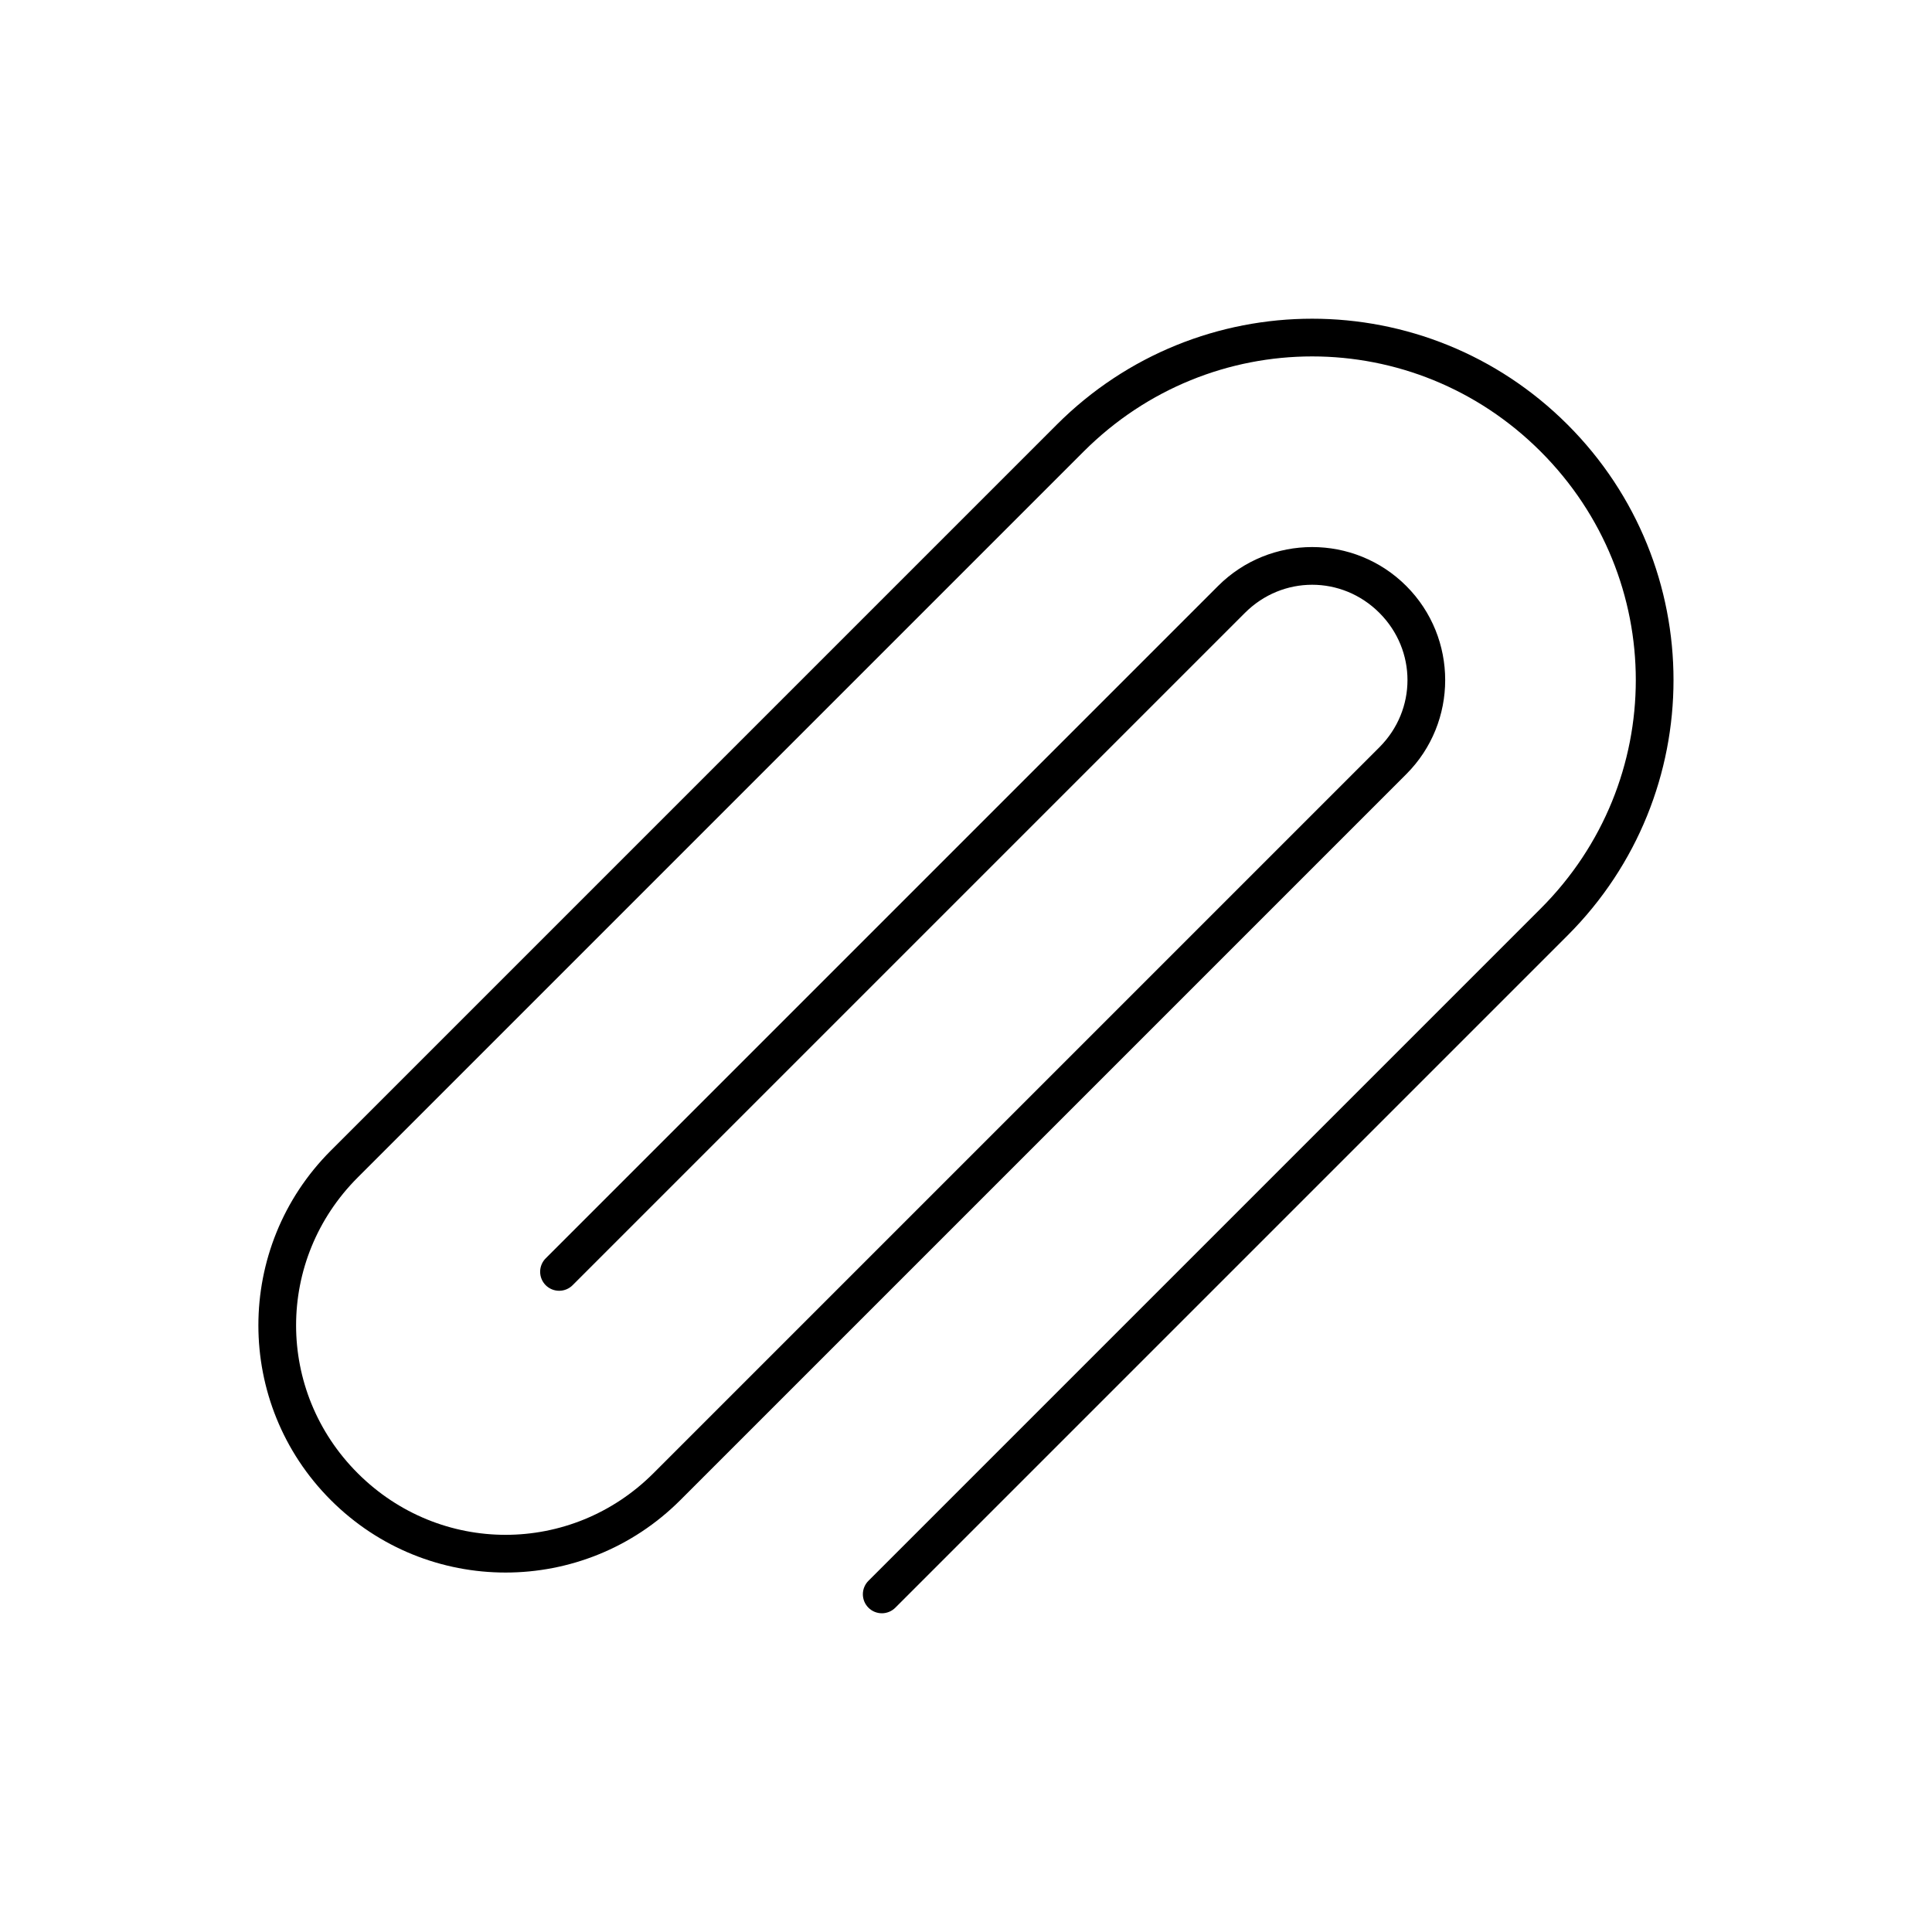 <?xml version="1.0" encoding="UTF-8"?>
<!-- Uploaded to: ICON Repo, www.iconrepo.com, Generator: ICON Repo Mixer Tools -->
<svg fill="#000000" width="800px" height="800px" version="1.1" viewBox="144 144 512 512" xmlns="http://www.w3.org/2000/svg">
 <path d="m559.43 256.54c-37.438-37.438-97.938-37.438-135.38 0l-192.38 192.38c-25.594 25.594-25.594 67.027 0 92.625 25.594 25.594 67.027 25.594 92.625 0l192.38-192.38c13.754-13.754 13.754-36.121 0-49.875-13.754-13.754-36.121-13.754-49.875 0l-178.12 178.12c-0.973 0.938-1.523 2.231-1.535 3.578-0.012 1.352 0.52 2.652 1.473 3.609 0.957 0.953 2.258 1.484 3.606 1.473 1.352-0.012 2.644-0.562 3.582-1.535l178.12-178.12c9.93-9.93 25.695-9.93 35.625 0 9.93 9.93 9.93 25.695 0 35.625l-192.38 192.38c-21.77 21.77-56.602 21.77-78.375 0-21.77-21.77-21.773-56.602 0-78.375l192.38-192.38c33.613-33.613 87.512-33.613 121.12 0 33.613 33.613 33.613 87.512 0 121.12l-178.12 178.12c-0.961 0.941-1.5 2.227-1.508 3.57-0.004 1.344 0.527 2.637 1.477 3.586 0.949 0.949 2.242 1.48 3.586 1.477 1.344-0.008 2.629-0.551 3.57-1.508l178.12-178.12c37.438-37.438 37.438-97.938 0-135.38z"/>
</svg>
